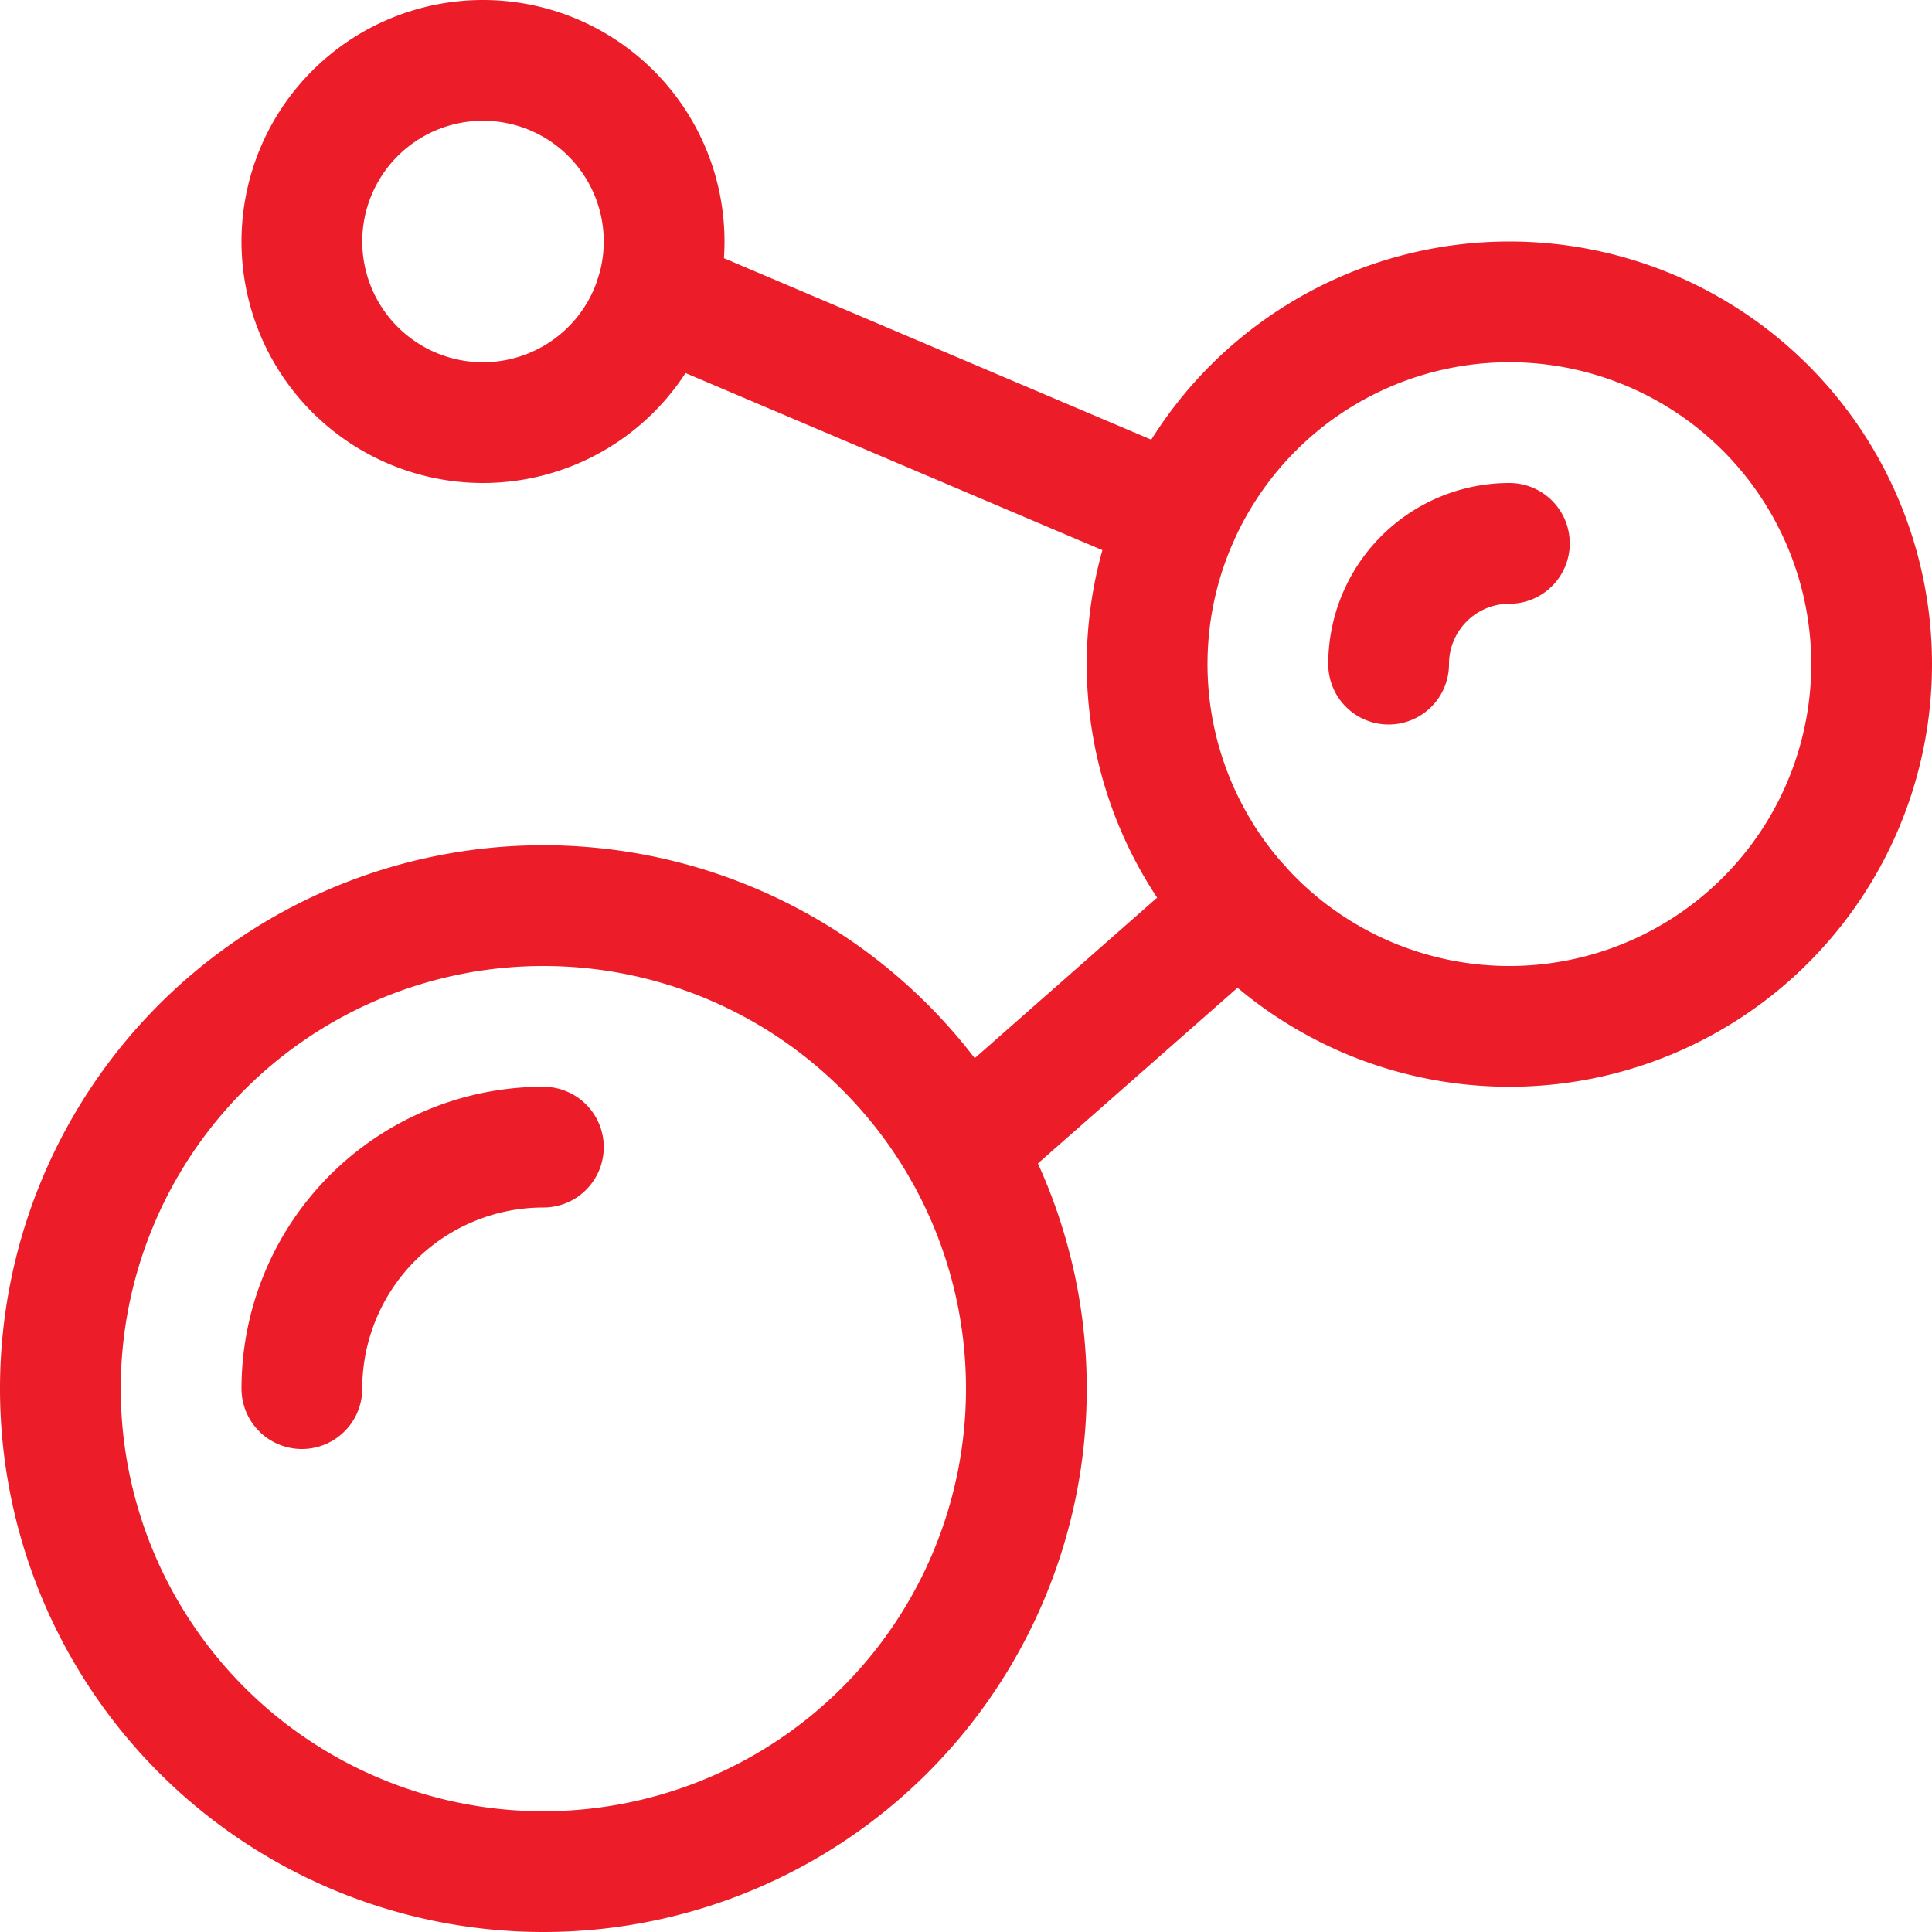 <svg xmlns="http://www.w3.org/2000/svg" width="32" height="32" viewBox="0 0 32 32"><defs><style>.a{fill:none;stroke:#ec1c29;stroke-linecap:round;stroke-linejoin:round;stroke-width:2px;}</style></defs><g transform="translate(1 1)"><path class="a" d="M1,23a8,8,0,1,0,8-8,8,8,0,0,0-8,8Z" transform="translate(-1 -1)"/><path class="a" d="M5,23a4,4,0,0,1,4-4" transform="translate(-1 -1)"/><path class="a" d="M19,11a6,6,0,1,0,6-6,6,6,0,0,0-6,6Z" transform="translate(-1 -1)"/><path class="a" d="M23,11a2,2,0,0,1,2-2" transform="translate(-1 -1)"/><path class="a" d="M5,4A3,3,0,1,0,8,1,3,3,0,0,0,5,4Z" transform="translate(-1 -1)"/><path class="a" d="M15.948,19.032,20.529,15" transform="translate(-1 -1)"/><path class="a" d="M19.517,8.56,10.865,4.885" transform="translate(-1 -1)"/></g></svg>
